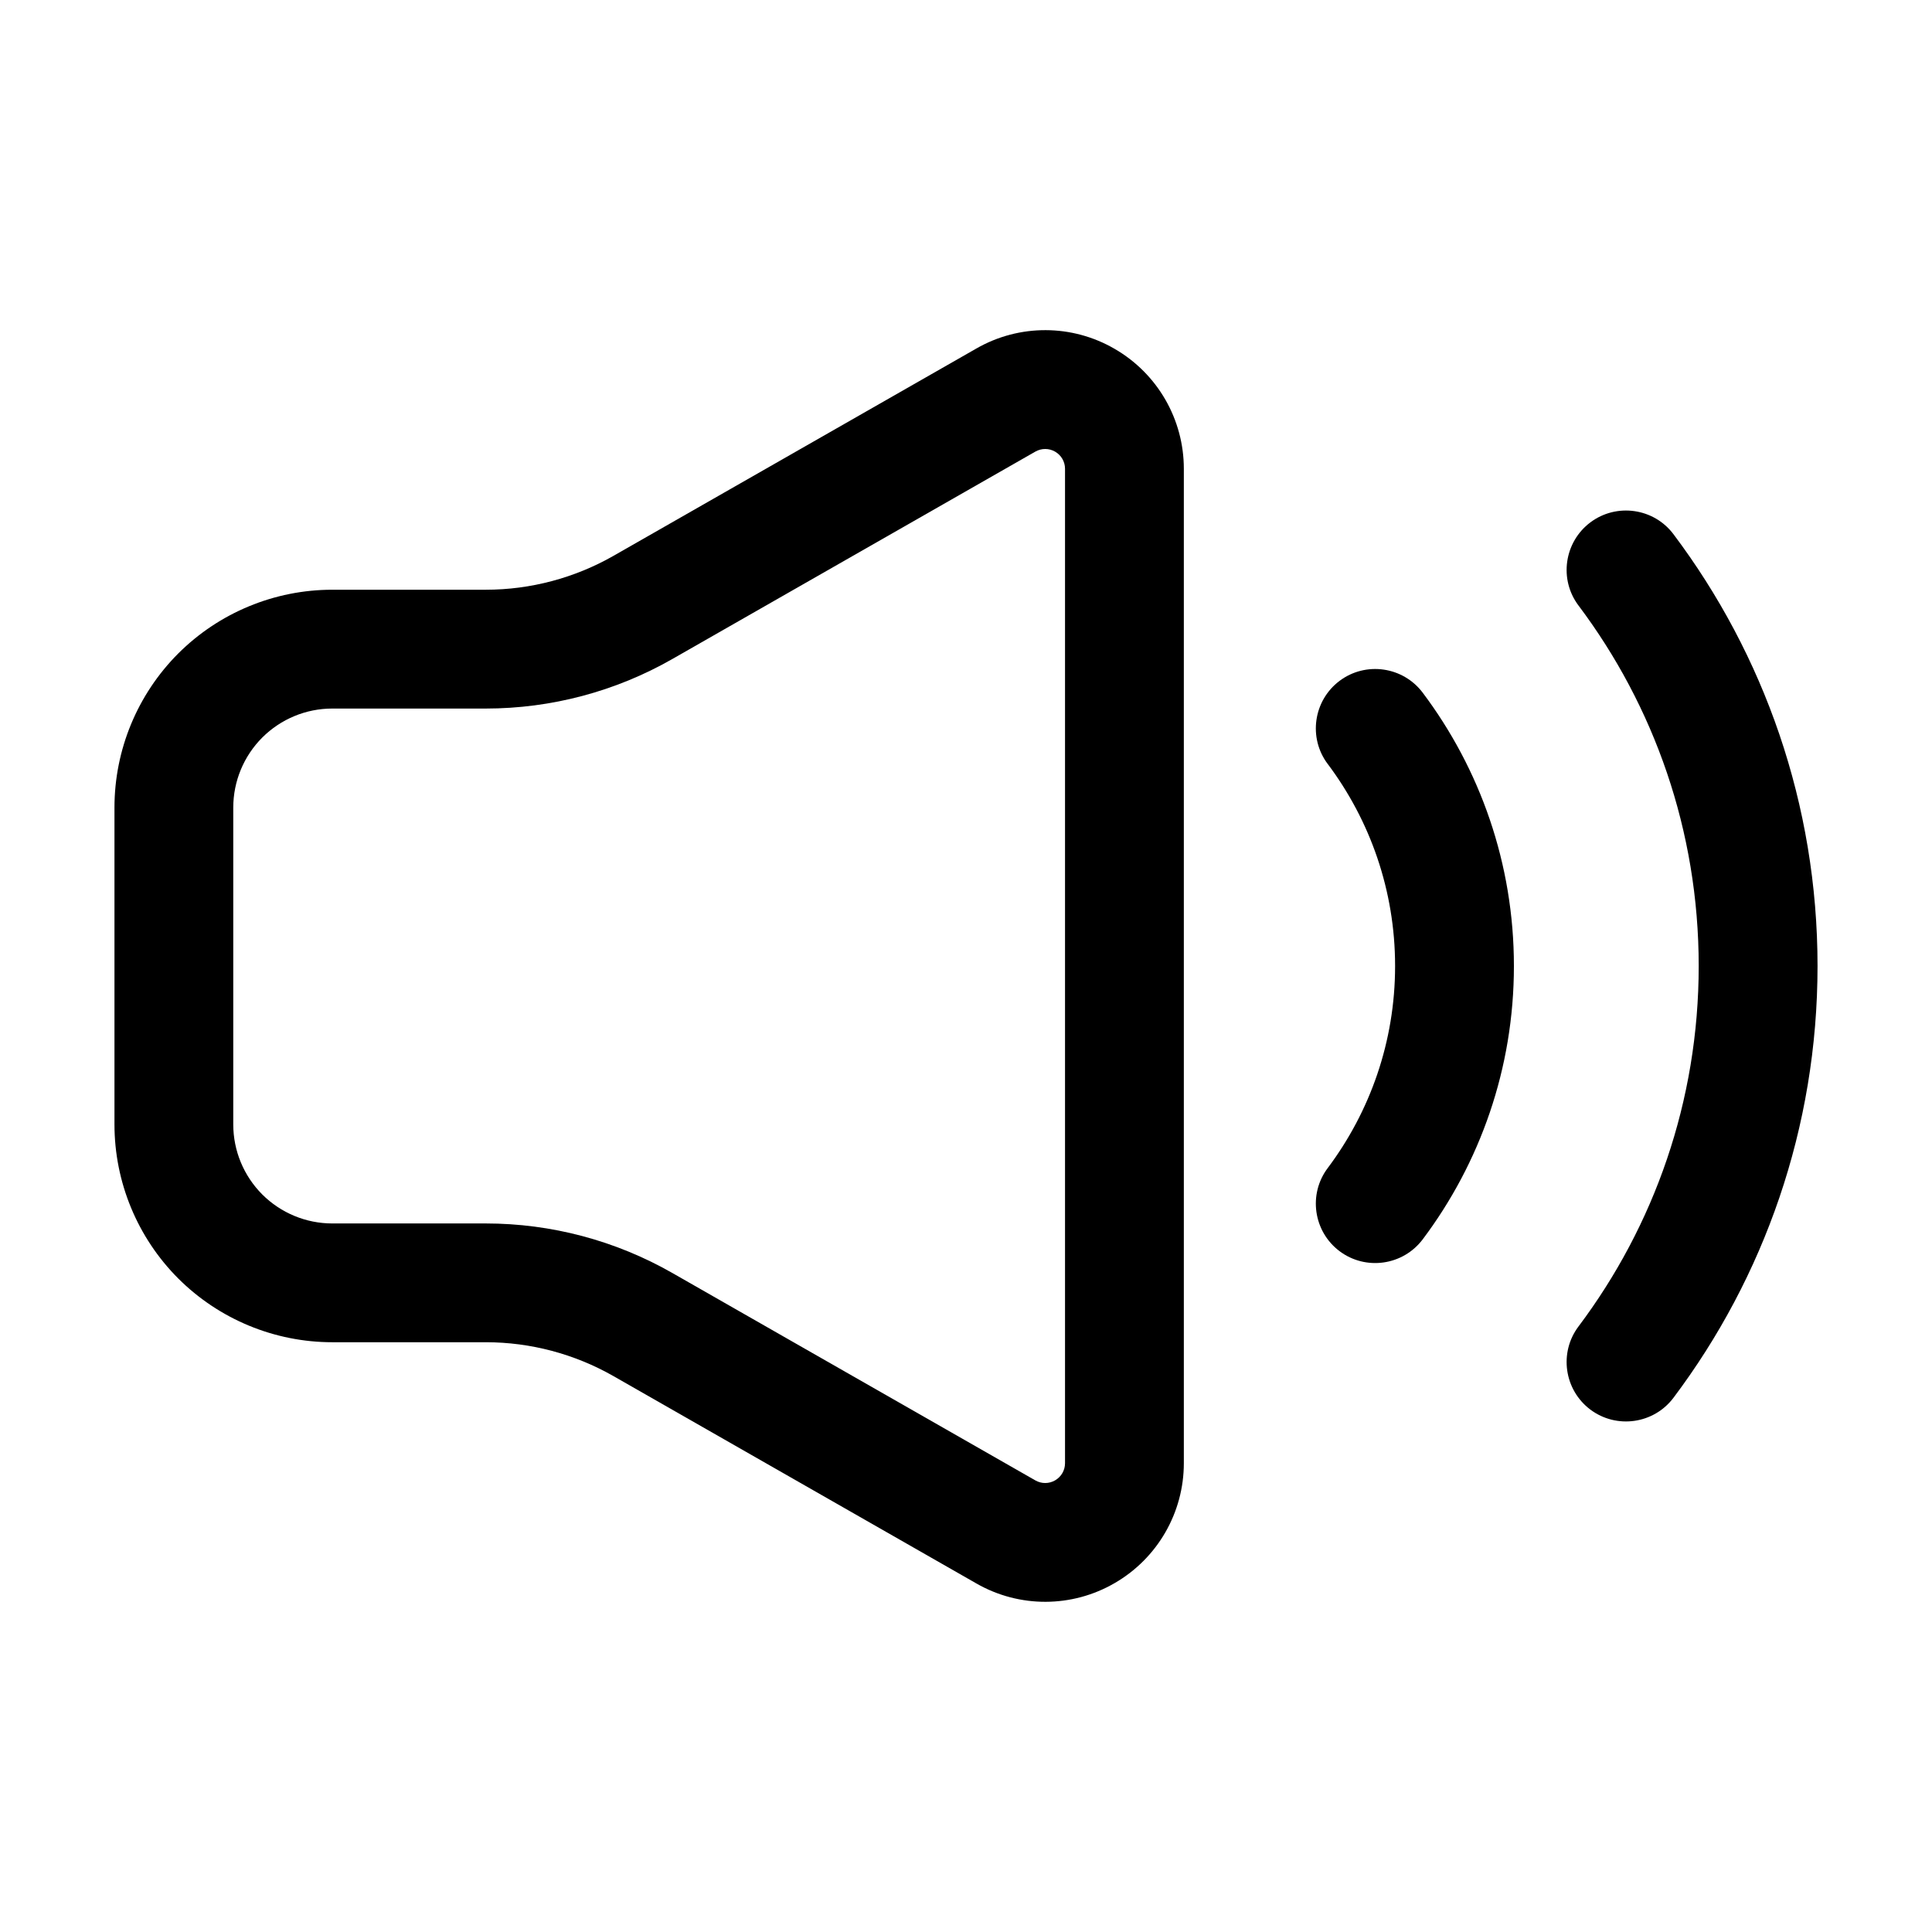 <?xml version="1.0" encoding="UTF-8"?>
<!-- Uploaded to: ICON Repo, www.svgrepo.com, Generator: ICON Repo Mixer Tools -->
<svg fill="#000000" width="800px" height="800px" version="1.1" viewBox="144 144 512 512" xmlns="http://www.w3.org/2000/svg">
 <g fill-rule="evenodd">
  <path d="m495.87 346.47c11.188 14.926 17.844 33.461 17.844 53.531s-6.656 38.605-17.844 53.531c-5.227 6.926-3.82 16.816 3.129 22.043 6.949 5.207 16.816 3.801 22.043-3.148 15.156-20.172 24.16-45.258 24.16-72.422 0-27.164-9.004-52.25-24.16-72.422-5.227-6.949-15.094-8.355-22.043-3.148-6.949 5.227-8.355 15.113-3.129 22.043z"/>
  <path d="m562.33 304.48c20.004 26.617 31.844 59.703 31.844 95.516s-11.84 68.895-31.844 95.516c-5.227 6.926-3.82 16.816 3.129 22.043 6.949 5.207 16.836 3.801 22.043-3.148 23.953-31.867 38.164-71.5 38.164-114.41s-14.211-82.539-38.164-114.41c-5.207-6.949-15.094-8.355-22.043-3.148-6.949 5.227-8.355 15.113-3.129 22.043z"/>
  <path d="m457.73 268.23c0-13.098-6.969-25.191-18.305-31.762-11.316-6.59-25.297-6.633-36.652-0.125l-96.188 54.957c-10.309 5.879-21.98 8.984-33.84 8.984h-40.684c-15.305 0-29.996 6.086-40.828 16.898-10.812 10.832-16.898 25.527-16.898 40.828v83.969c0 15.305 6.086 29.996 16.898 40.828 10.832 10.812 25.527 16.898 40.828 16.898h40.684c11.859 0 23.531 3.106 33.84 8.984l96.188 54.957c11.355 6.508 25.336 6.465 36.652-0.125 11.336-6.57 18.305-18.66 18.305-31.762v-263.54zm-31.488 0v263.54c0 1.867-0.988 3.59-2.625 4.535-1.617 0.945-3.609 0.945-5.227 0.02l-96.188-54.957c-15.051-8.605-32.117-13.141-49.457-13.141h-40.684c-6.969 0-13.625-2.769-18.559-7.684-4.914-4.934-7.684-11.586-7.684-18.559v-83.969c0-6.969 2.769-13.625 7.684-18.559 4.934-4.914 11.586-7.684 18.559-7.684h40.684c17.34 0 34.406-4.535 49.457-13.141l96.188-54.957c1.617-0.922 3.609-0.922 5.227 0.02 1.637 0.945 2.625 2.664 2.625 4.535z"/>
 </g>
</svg>